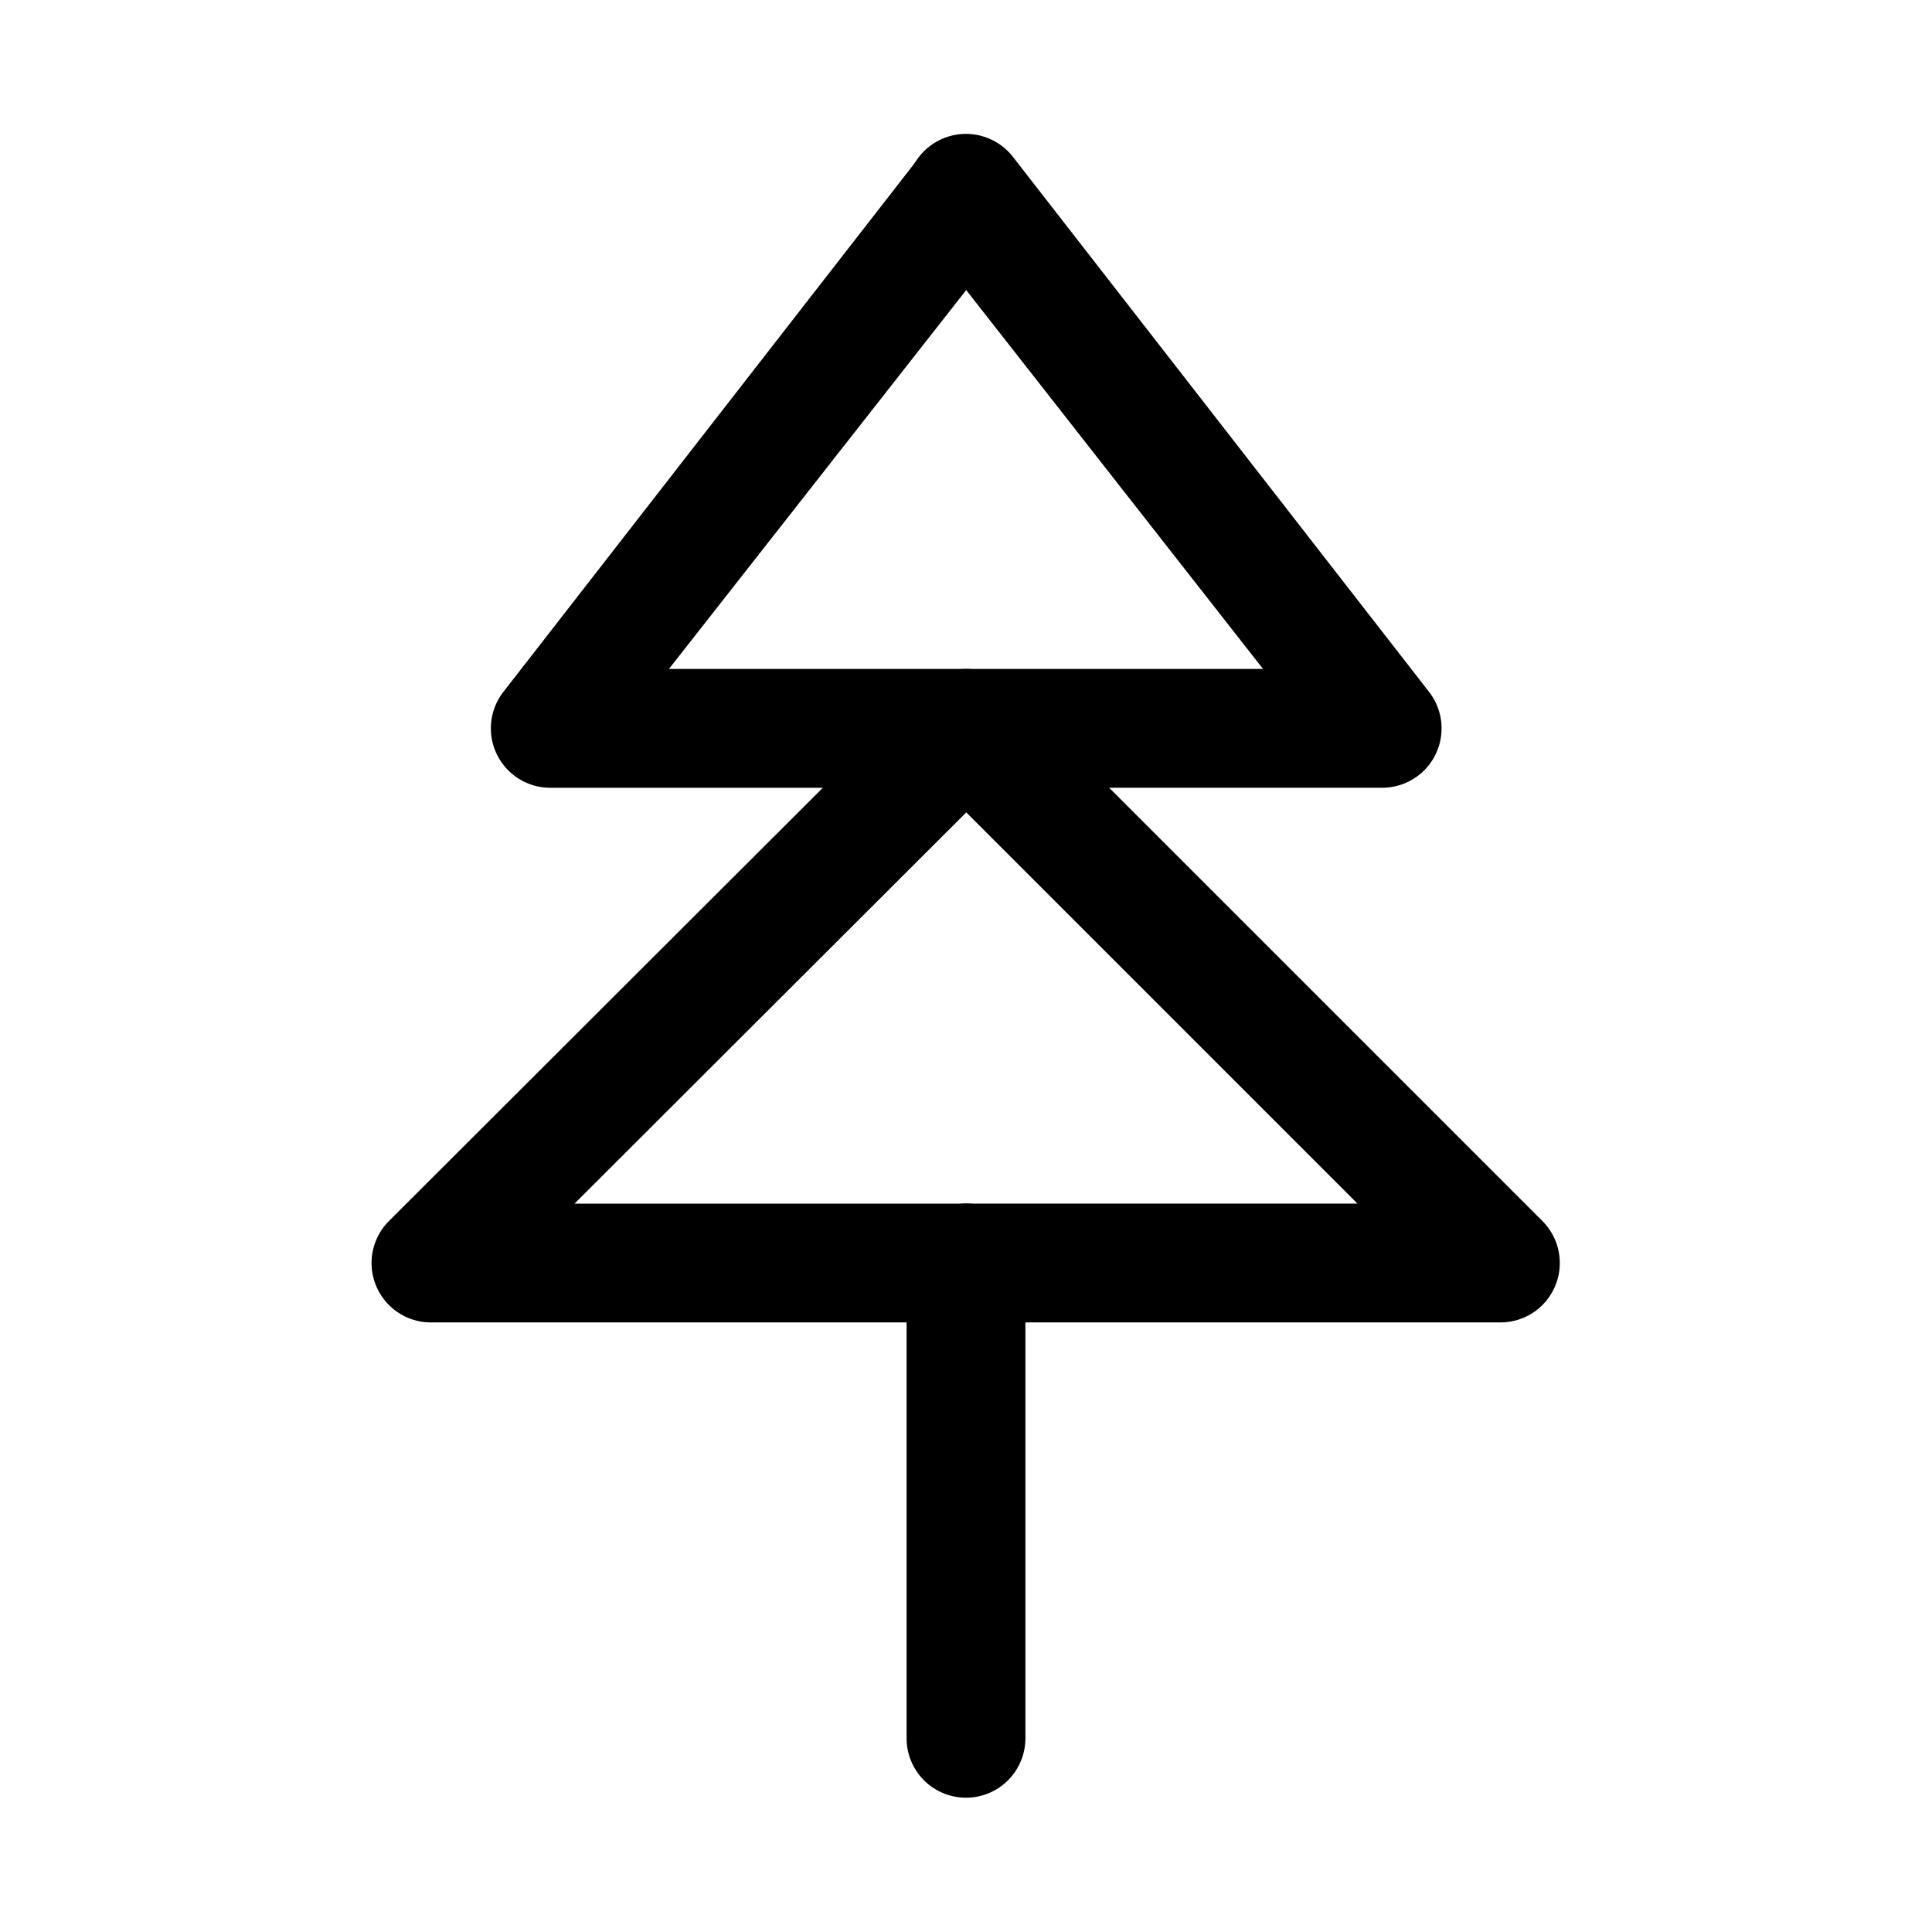<?xml version="1.0" encoding="UTF-8"?>
<!-- Uploaded to: SVG Repo, www.svgrepo.com, Generator: SVG Repo Mixer Tools -->
<svg fill="#000000" width="800px" height="800px" version="1.1" viewBox="144 144 512 512" xmlns="http://www.w3.org/2000/svg">
 <g>
  <path d="m400 494.46h-141.7c-4.191 0.027-8.223-1.625-11.195-4.582-2.973-2.957-4.641-6.981-4.641-11.172 0.004-4.195 1.68-8.215 4.66-11.168l114.93-114.77h-72.266c-3.934-0.008-7.727-1.492-10.621-4.156-2.898-2.668-4.691-6.32-5.027-10.242-0.336-3.922 0.809-7.828 3.211-10.949l110.21-141.7h0.004c3.457-4.445 9.023-6.703 14.602-5.93 5.578 0.773 10.32 4.465 12.438 9.68 2.121 5.219 1.293 11.172-2.164 15.613l-91.16 116.19h78.723c4.191-0.023 8.223 1.625 11.195 4.586 2.973 2.957 4.641 6.977 4.641 11.172-0.004 4.191-1.68 8.211-4.66 11.164l-114.93 114.78h103.75c5.625 0 10.82 3 13.633 7.871s2.812 10.871 0 15.742-8.008 7.871-13.633 7.871z"/>
  <path d="m541.7 494.46h-141.7c-5.625 0-10.824-3-13.637-7.871s-2.812-10.871 0-15.742 8.012-7.871 13.637-7.871h103.75l-114.78-114.78c-2.965-2.938-4.637-6.938-4.656-11.113-0.016-4.176 1.625-8.184 4.566-11.148 2.938-2.965 6.938-4.641 11.113-4.66h78.719l-91.156-116.35c-3.461-4.445-4.285-10.395-2.168-15.613 2.117-5.219 6.859-8.906 12.438-9.684 5.578-0.773 11.145 1.488 14.605 5.934l110.21 141.7c2.465 3.117 3.656 7.051 3.34 11.012-0.312 3.961-2.117 7.656-5.043 10.344-2.926 2.688-6.762 4.172-10.734 4.148h-72.266l114.77 114.77c2.965 2.941 4.641 6.938 4.656 11.113 0.02 4.176-1.621 8.188-4.562 11.152-2.941 2.965-6.938 4.641-11.113 4.656z"/>
  <path d="m400 620.41c-4.176 0-8.18-1.656-11.133-4.609-2.953-2.953-4.613-6.957-4.613-11.133v-125.95c0-5.625 3-10.824 7.871-13.633 4.871-2.812 10.875-2.812 15.746 0 4.871 2.809 7.871 8.008 7.871 13.633v125.95c0 4.176-1.66 8.18-4.609 11.133-2.953 2.953-6.957 4.609-11.133 4.609z"/>
 </g>
</svg>